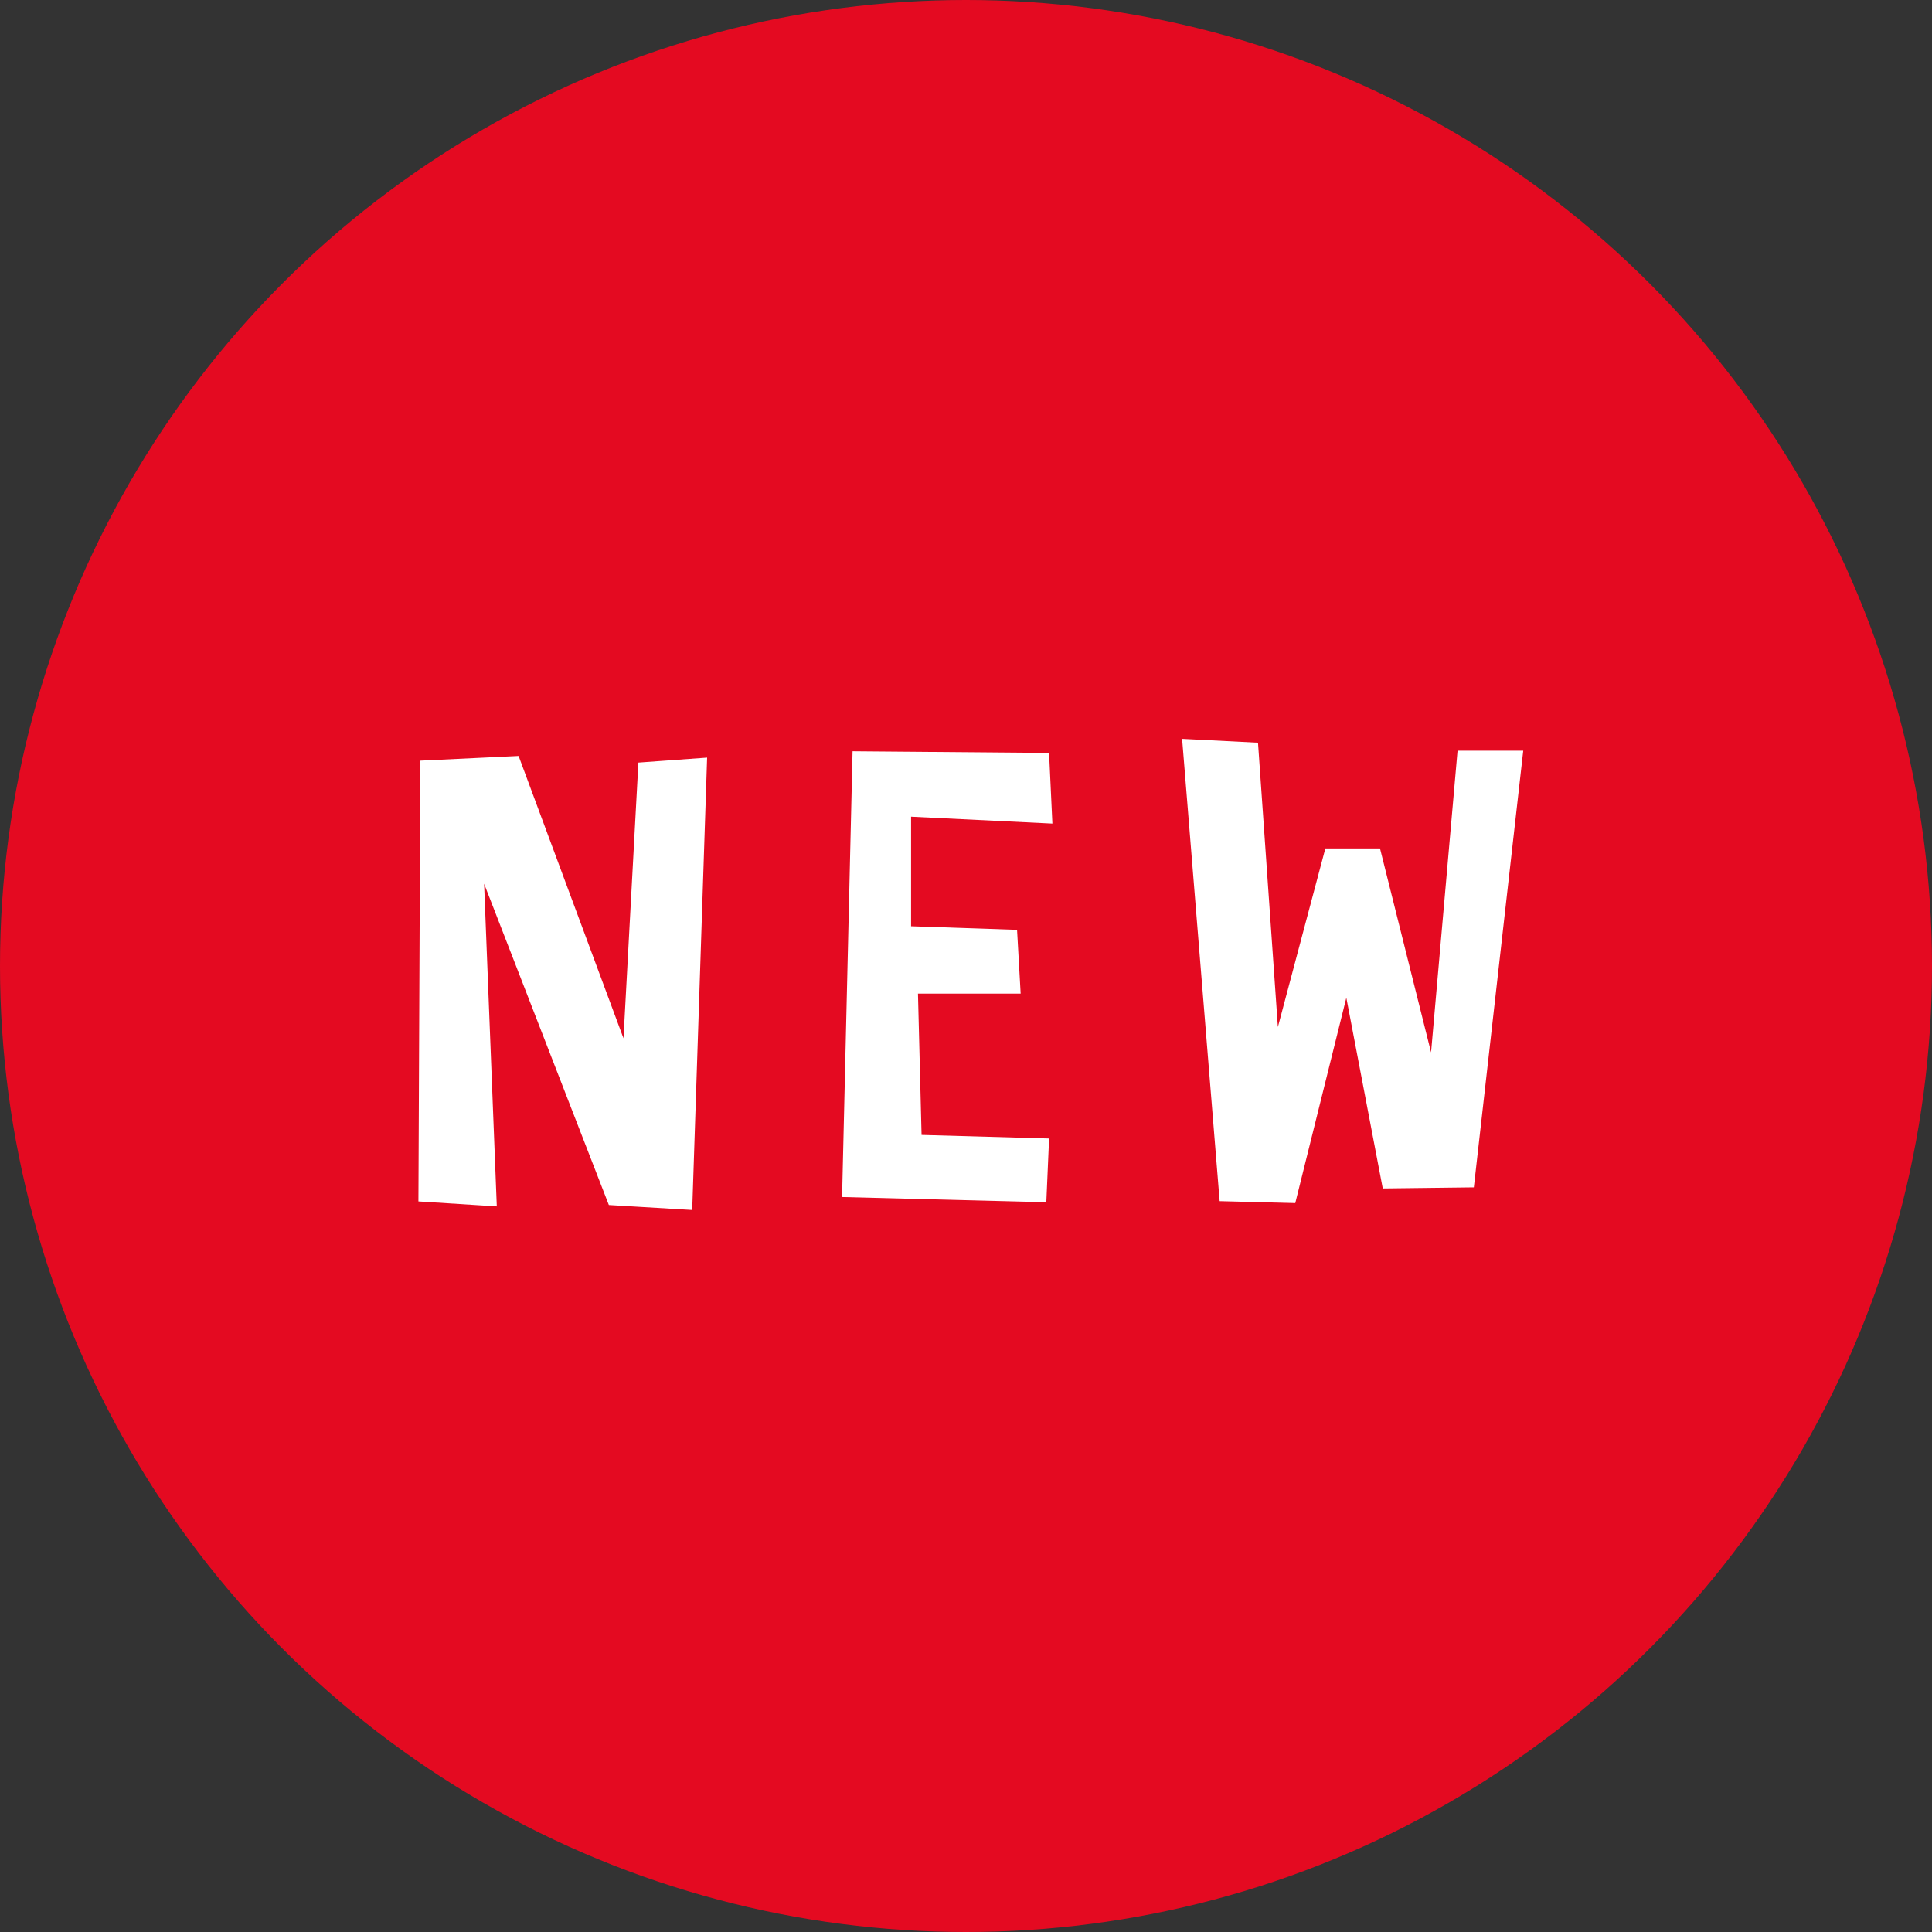 <svg xmlns="http://www.w3.org/2000/svg" viewBox="0 0 70 70"><rect x="0" y="0" width="70" height="70" fill="#333333" stroke="none"/><defs><style>.cls-1{fill:#e40a21;}.cls-2{fill:#fff;}</style></defs><title>icon-new</title><g id="レイヤー_2" data-name="レイヤー 2"><g id="レイヤー_1-2" data-name="レイヤー 1"><circle class="cls-1" cx="35" cy="35" r="35"/><polygon class="cls-2" points="15.16 43.53 18 43.71 17.54 32.02 22.06 43.66 25.08 43.84 25.62 27.45 23.13 27.63 22.59 37.62 18.79 27.39 15.23 27.56 15.16 43.53"/><polygon class="cls-2" points="30.89 27.22 30.51 43.37 37.91 43.56 38.01 41.25 33.39 41.12 33.26 36 36.98 36 36.85 33.69 33.01 33.56 33.01 29.59 38.13 29.84 38.01 27.28 30.89 27.22"/><polygon class="cls-2" points="42.83 26.77 44.19 43.52 46.93 43.59 48.78 36.15 50.1 43.06 53.4 43.02 55.19 27.2 52.81 27.2 51.85 38.13 50 30.74 48.02 30.74 46.3 37.21 45.58 26.91 42.83 26.77"/></g></g></svg>